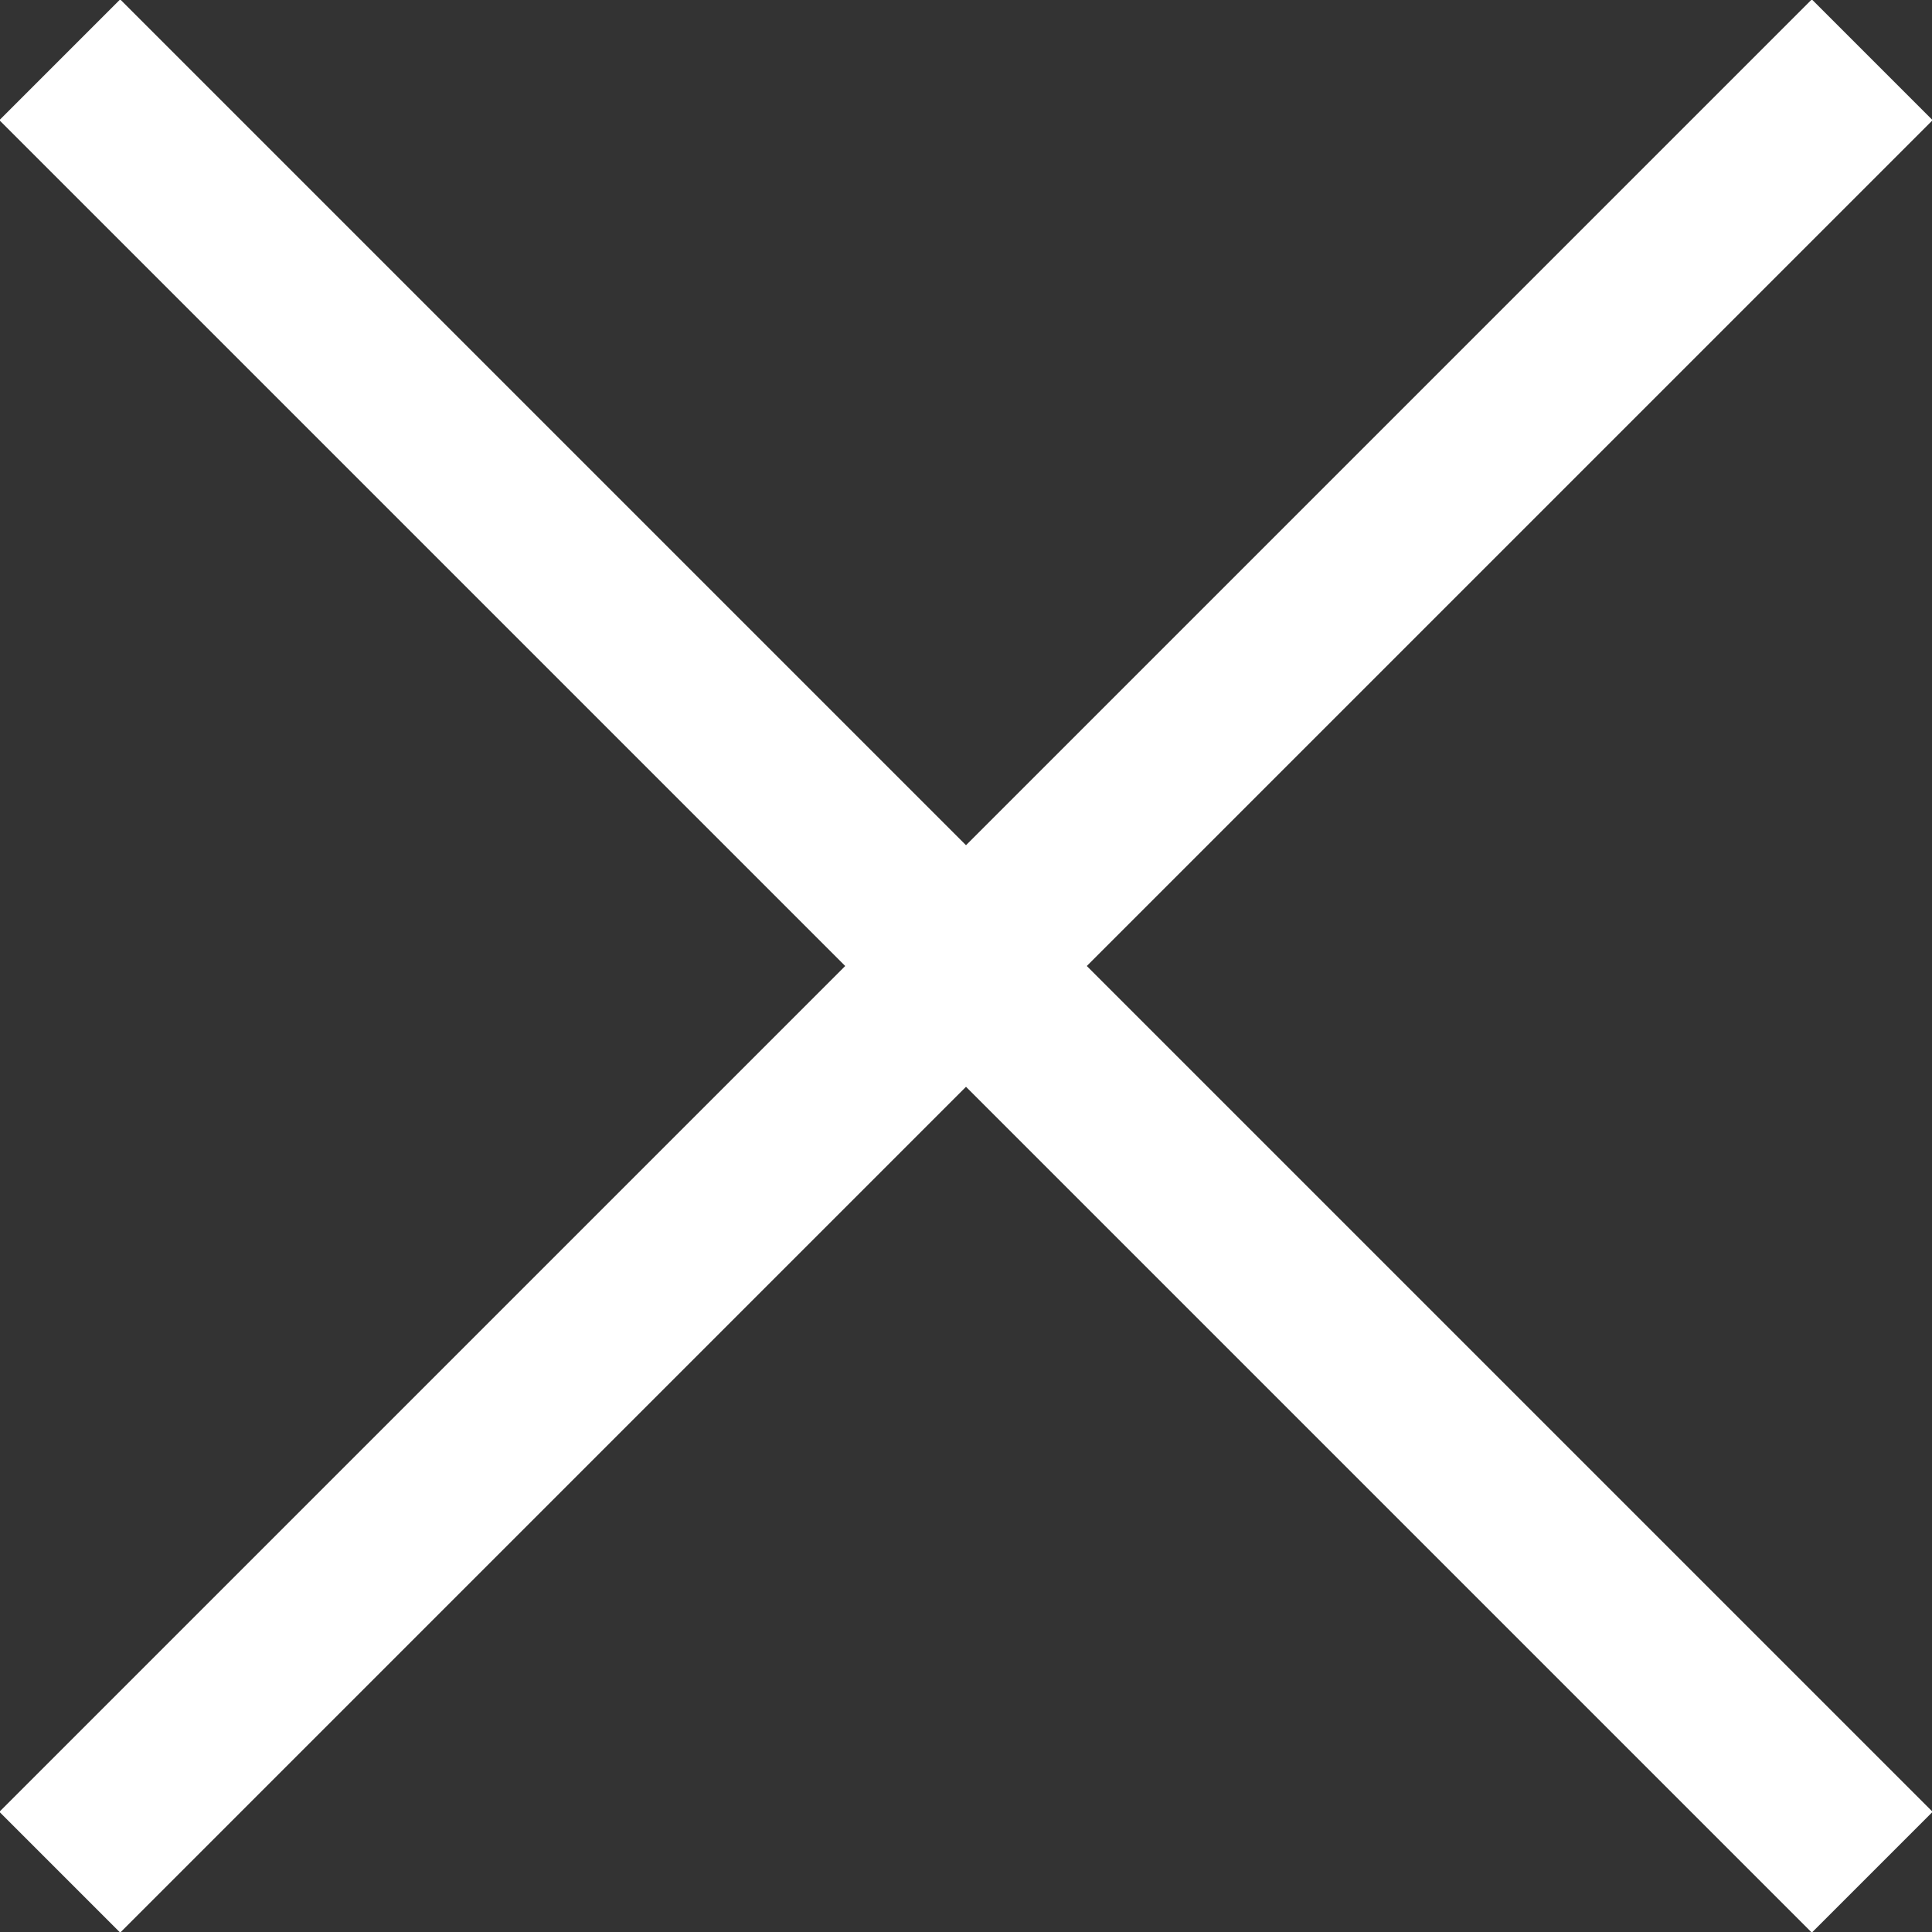 <?xml version="1.0" encoding="UTF-8"?>
<svg xmlns="http://www.w3.org/2000/svg" viewBox="0 0 11.31 11.31">
  <rect x="0" y="0" width="11.31" height="11.31" fill="#333333" stroke="none"/>
  <g fill="none" stroke="#FFF" stroke-miterlimit="10">
    <line x1=".35" y1=".35" x2="10.96" y2="10.96"/>
    <line x1=".35" y1="10.96" x2="10.96" y2=".35"/>
  </g>
</svg>